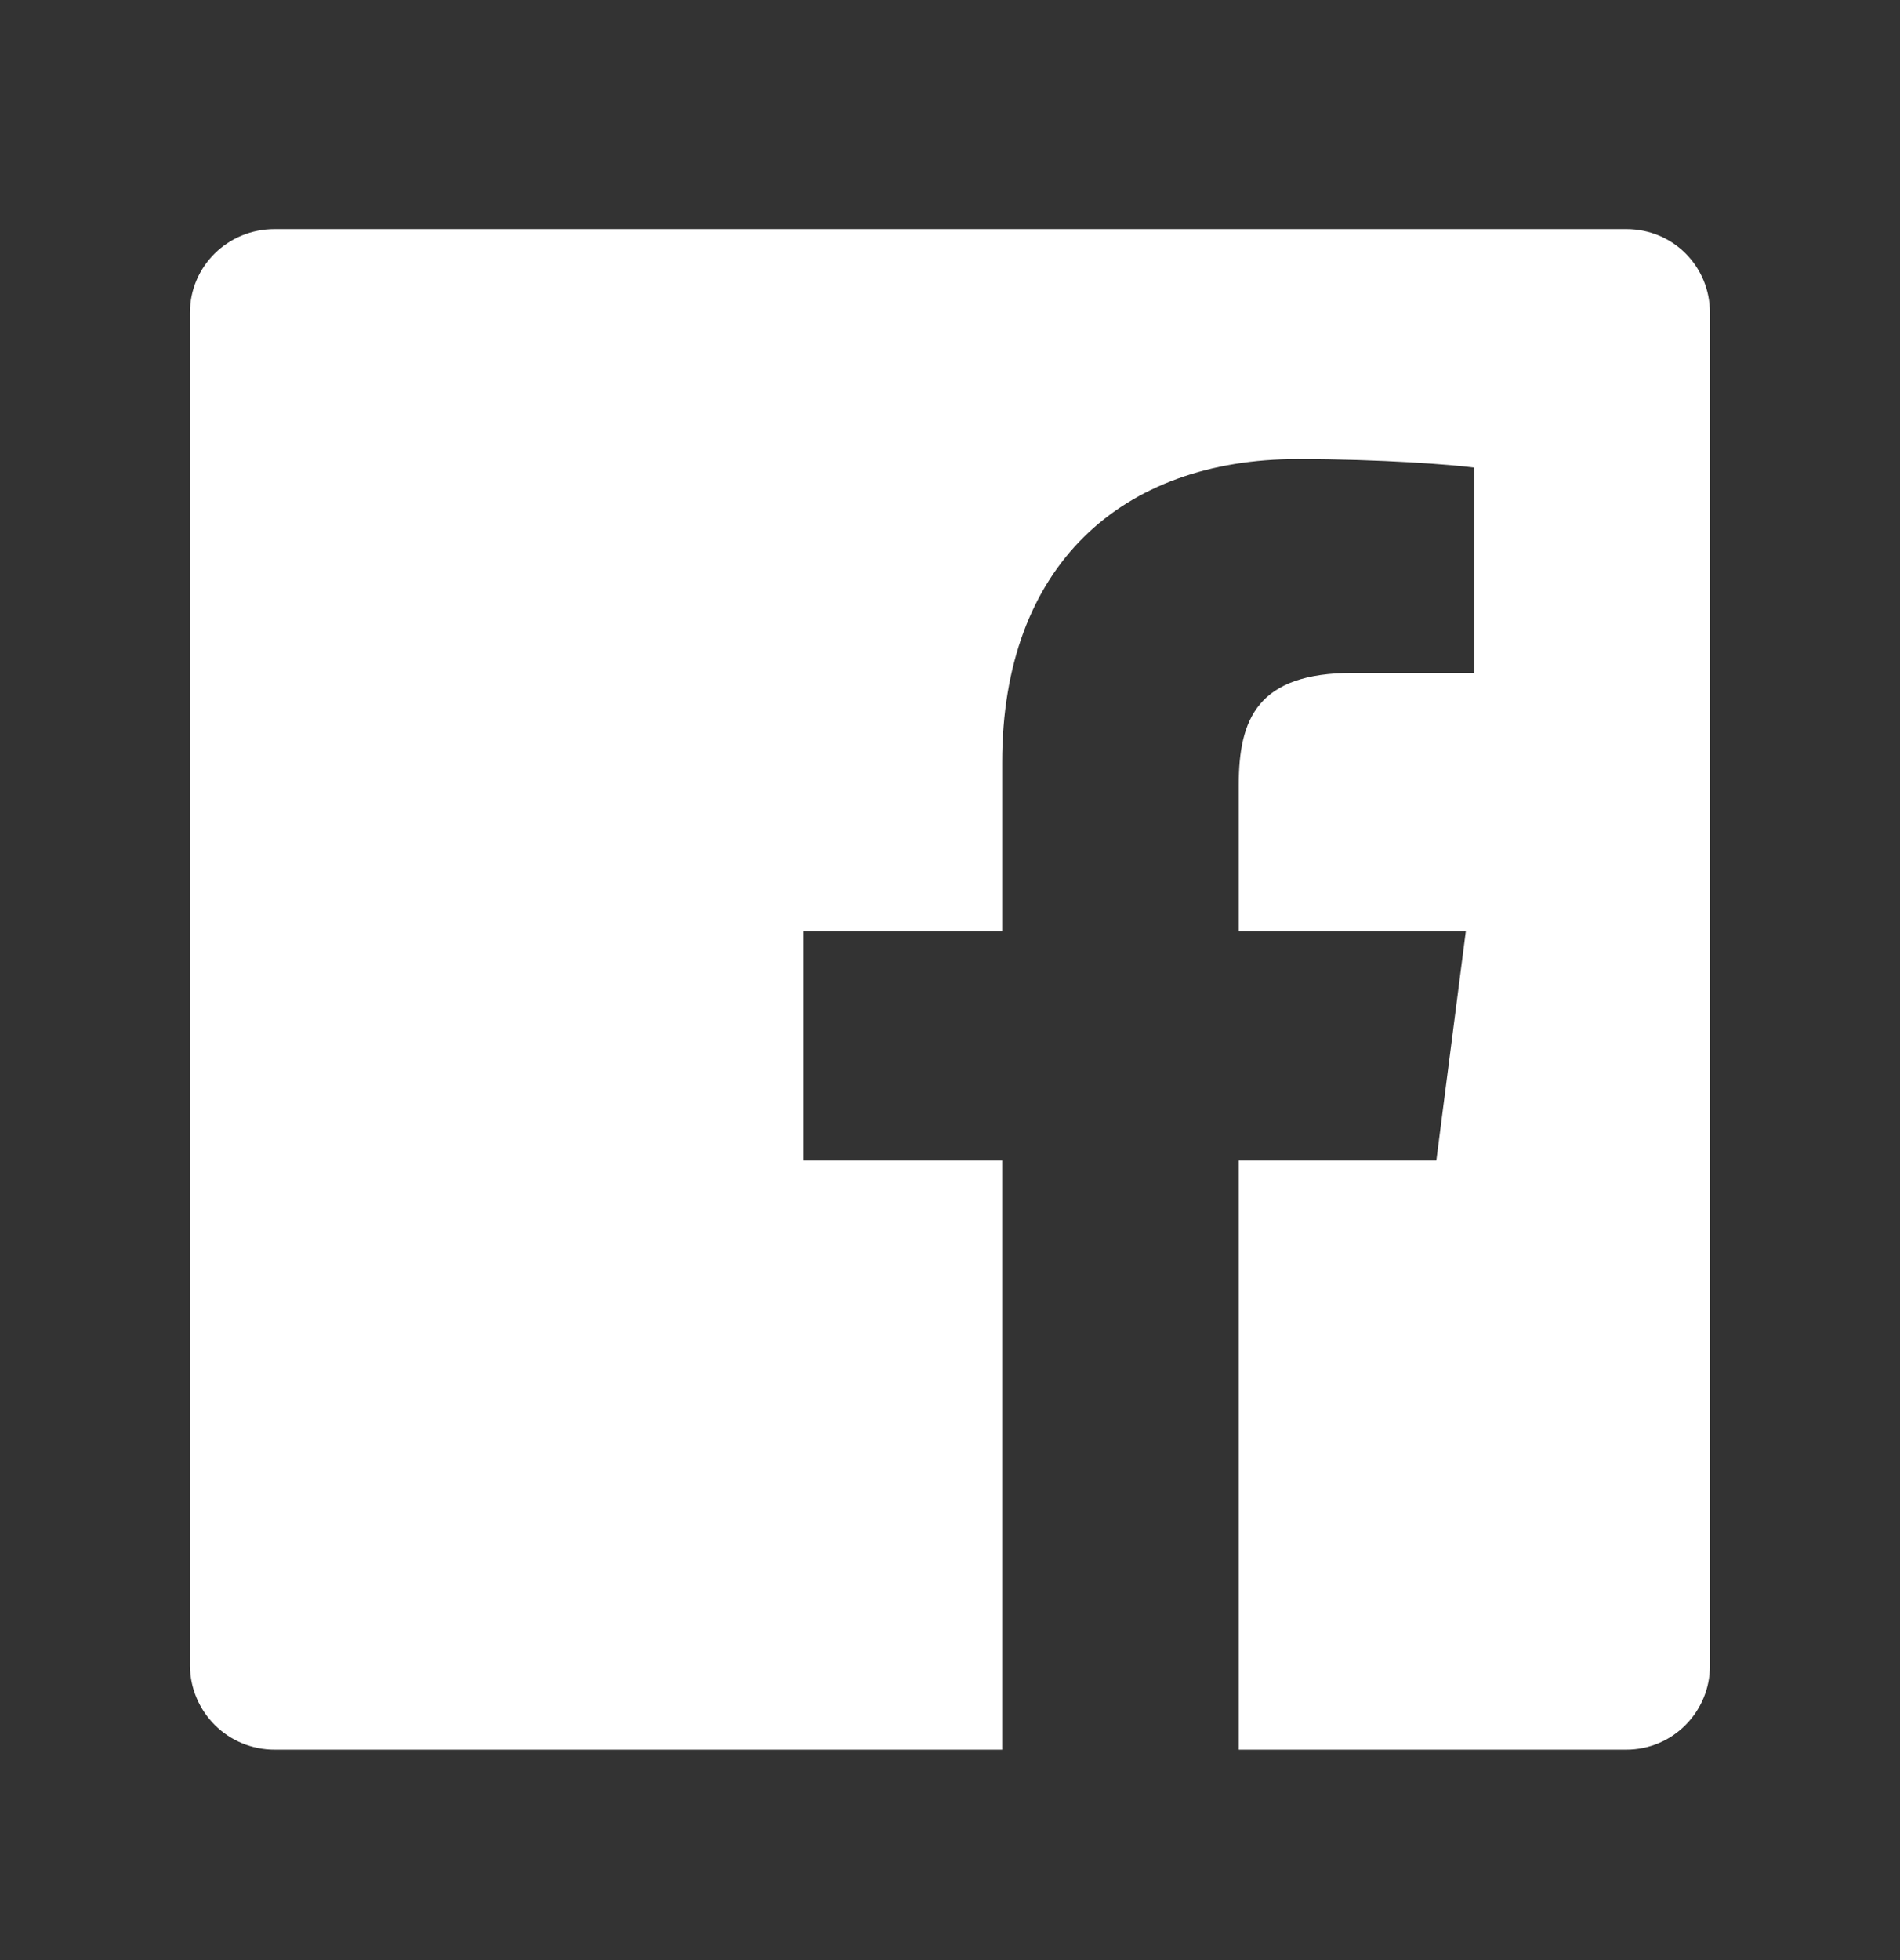 <svg width="32" height="33" viewBox="0 0 32 33" fill="none" xmlns="http://www.w3.org/2000/svg">
<rect x="0" y="0" width="32" height="33" fill="#333333" stroke="none"/>
<path d="M4.623 3.857H27.391C28.175 3.857 28.799 4.481 28.799 5.265V28.049C28.799 28.817 28.175 29.457 27.391 29.457H20.863V19.537H24.191L24.687 15.681H20.863V13.217C20.863 12.097 21.183 11.329 22.783 11.329H24.831V7.873C24.479 7.825 23.263 7.729 21.855 7.729C18.895 7.729 16.879 9.521 16.879 12.833V15.681H13.535V19.537H16.879V29.457H4.623C4.248 29.457 3.889 29.31 3.622 29.046C3.355 28.782 3.203 28.424 3.199 28.049V5.265C3.199 4.481 3.839 3.857 4.623 3.857Z" fill="white"/>
</svg>
